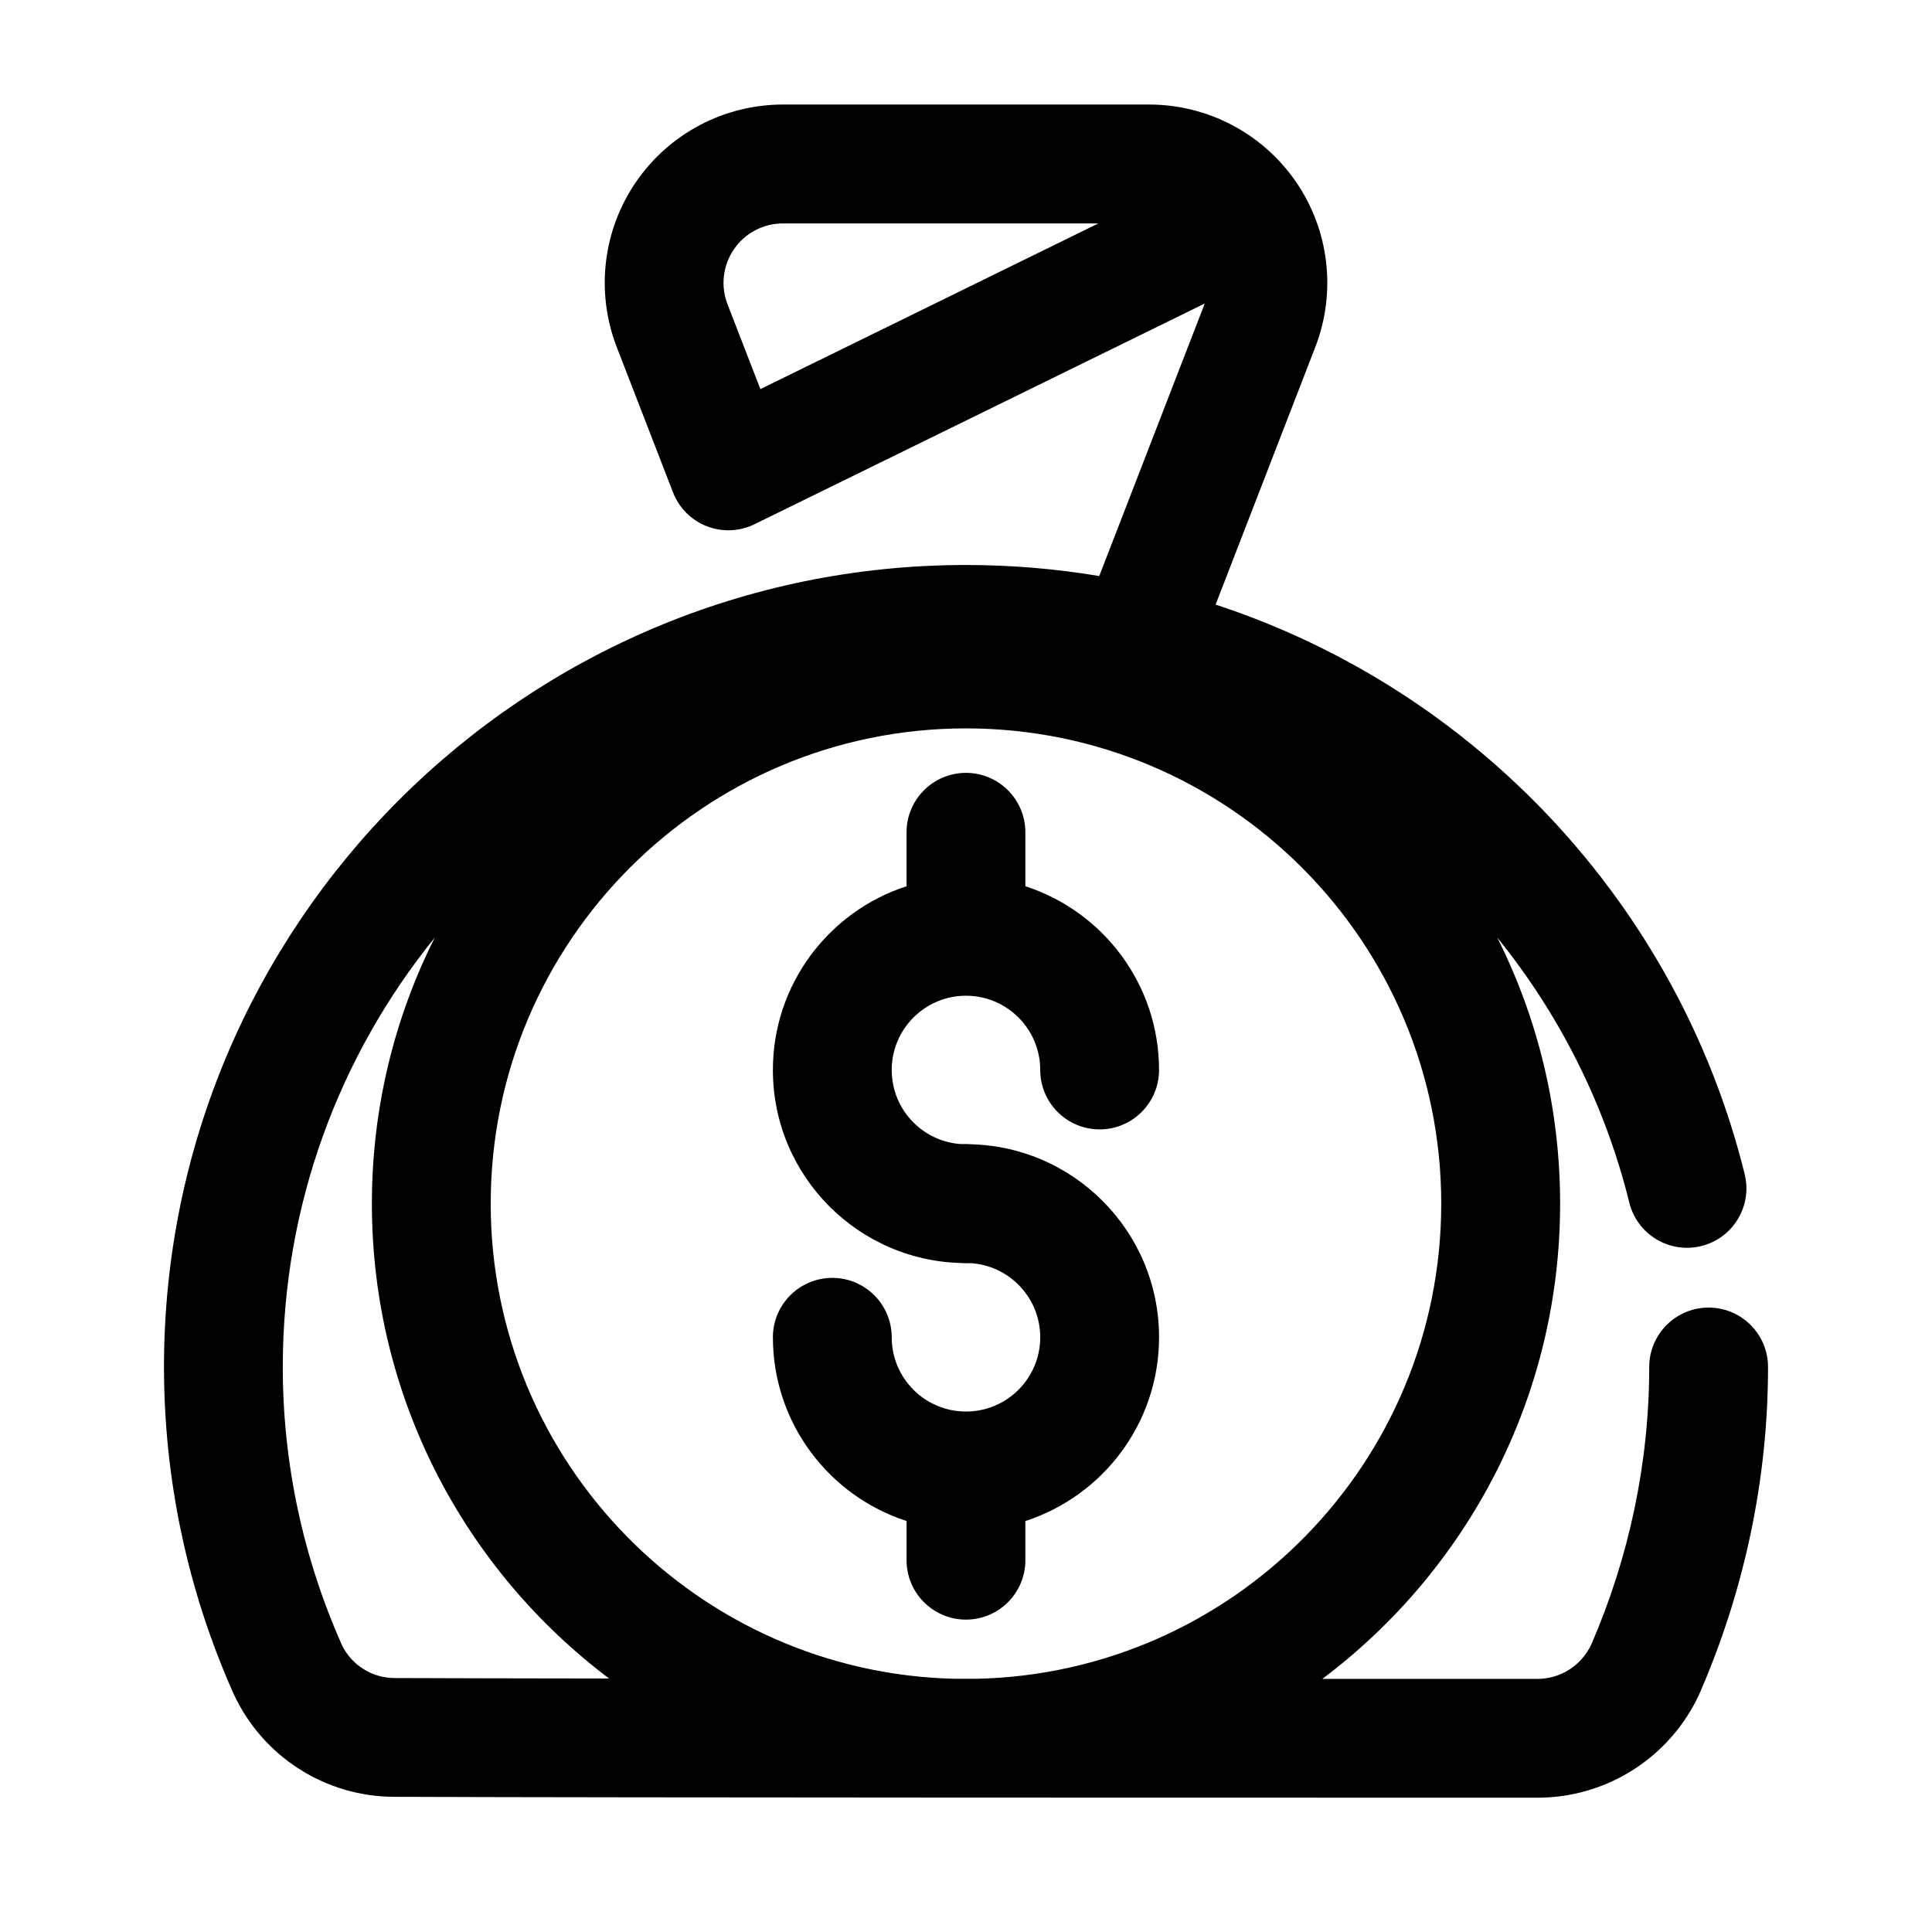<?xml version="1.0" encoding="UTF-8"?>
<!-- Uploaded to: SVG Repo, www.svgrepo.com, Generator: SVG Repo Mixer Tools -->
<svg fill="#000000" width="800px" height="800px" version="1.1" viewBox="144 144 512 512" xmlns="http://www.w3.org/2000/svg">
 <g fill-rule="evenodd">
  <path d="m384.25 547.09v10.383c0 8.691 7.055 15.742 15.742 15.742 8.691 0 15.742-7.055 15.742-15.742v-10.383c20.547-6.652 35.426-25.945 35.426-48.695 0-28.238-22.93-51.168-51.168-51.168-8.691 0-15.742 7.055-15.742 15.742 0 8.691 7.055 15.742 15.742 15.742 10.863 0 19.68 8.816 19.68 19.68s-8.816 19.68-19.68 19.68c-10.863 0-19.68-8.816-19.68-19.68 0-8.691-7.055-15.742-15.742-15.742-8.691 0-15.742 7.055-15.742 15.742 0 22.75 14.879 42.043 35.426 48.695z"/>
  <path d="m384.25 378.86c-20.547 6.652-35.426 25.945-35.426 48.695 0 28.238 22.93 51.168 51.168 51.168 8.691 0 15.742-7.055 15.742-15.742 0-8.691-7.055-15.742-15.742-15.742-10.863 0-19.68-8.816-19.68-19.68 0-10.863 8.816-19.68 19.68-19.68 10.863 0 19.68 8.816 19.68 19.68 0 8.691 7.055 15.742 15.742 15.742 8.691 0 15.742-7.055 15.742-15.742 0-22.75-14.879-42.043-35.426-48.695v-14.305c0-8.684-7.055-15.742-15.742-15.742-8.691 0-15.742 7.062-15.742 15.742v14.305z"/>
  <path d="m435.31 296.66c-11.477-1.93-23.277-2.93-35.312-2.93-117.31 0-212.54 95.234-212.54 212.54 0 29.844 6.281 59.27 18.352 86.387 0.031 0.07 0.055 0.133 0.086 0.195 7.676 16.656 24.34 27.324 42.684 27.324 59.672 0.234 243.13 0.234 302.85 0.234 18.438 0.008 35.188-10.723 42.902-27.457 0.047-0.109 0.094-0.211 0.141-0.324 11.809-27.184 18.074-56.57 18.074-86.363 0-8.691-7.055-15.742-15.742-15.742-8.691 0-15.742 7.055-15.742 15.742 0 25.363-5.328 50.375-15.344 73.523-2.644 5.621-8.188 9.133-14.281 9.133h-57c38.25-28.734 63.008-74.469 63.008-125.95 0-25.348-6.008-49.301-16.664-70.52 16.422 20.277 28.551 44.152 35.008 70.266 2.086 8.438 10.629 13.586 19.059 11.5 8.438-2.078 13.594-10.629 11.508-19.059-17.602-71.195-71.133-128.3-140.21-150.93l26.418-68.242c5.621-14.531 3.723-30.898-5.086-43.746-8.809-12.855-23.387-20.539-38.965-20.539h-97.016c-15.578 0-30.156 7.684-38.965 20.539-8.809 12.848-10.707 29.215-5.086 43.746l14.902 38.484c1.59 4.117 4.84 7.375 8.941 8.98 4.109 1.605 8.707 1.418 12.668-0.527l119.3-58.48-0.055 0.172-27.883 72.027zm-32.637 292.24h-5.481c-68.227-1.496-123.15-57.348-123.15-125.92 0-69.52 56.434-125.95 125.95-125.95s125.95 56.434 125.95 125.95c0 68.621-54.992 124.5-123.28 125.92zm-143.46-196.42c-25.184 31.094-40.273 70.699-40.273 113.8 0 25.387 5.336 50.414 15.633 73.586 2.566 5.391 8.016 8.832 13.996 8.832h0.062c13.531 0.055 33.426 0.094 56.789 0.125-38.172-28.742-62.867-74.43-62.867-125.84 0-25.34 6-49.285 16.656-70.5zm175.86-189.27h-83.586c-5.195 0-10.051 2.559-12.988 6.848-2.938 4.281-3.574 9.738-1.699 14.578l8.707 22.484z"/>
 </g>
</svg>